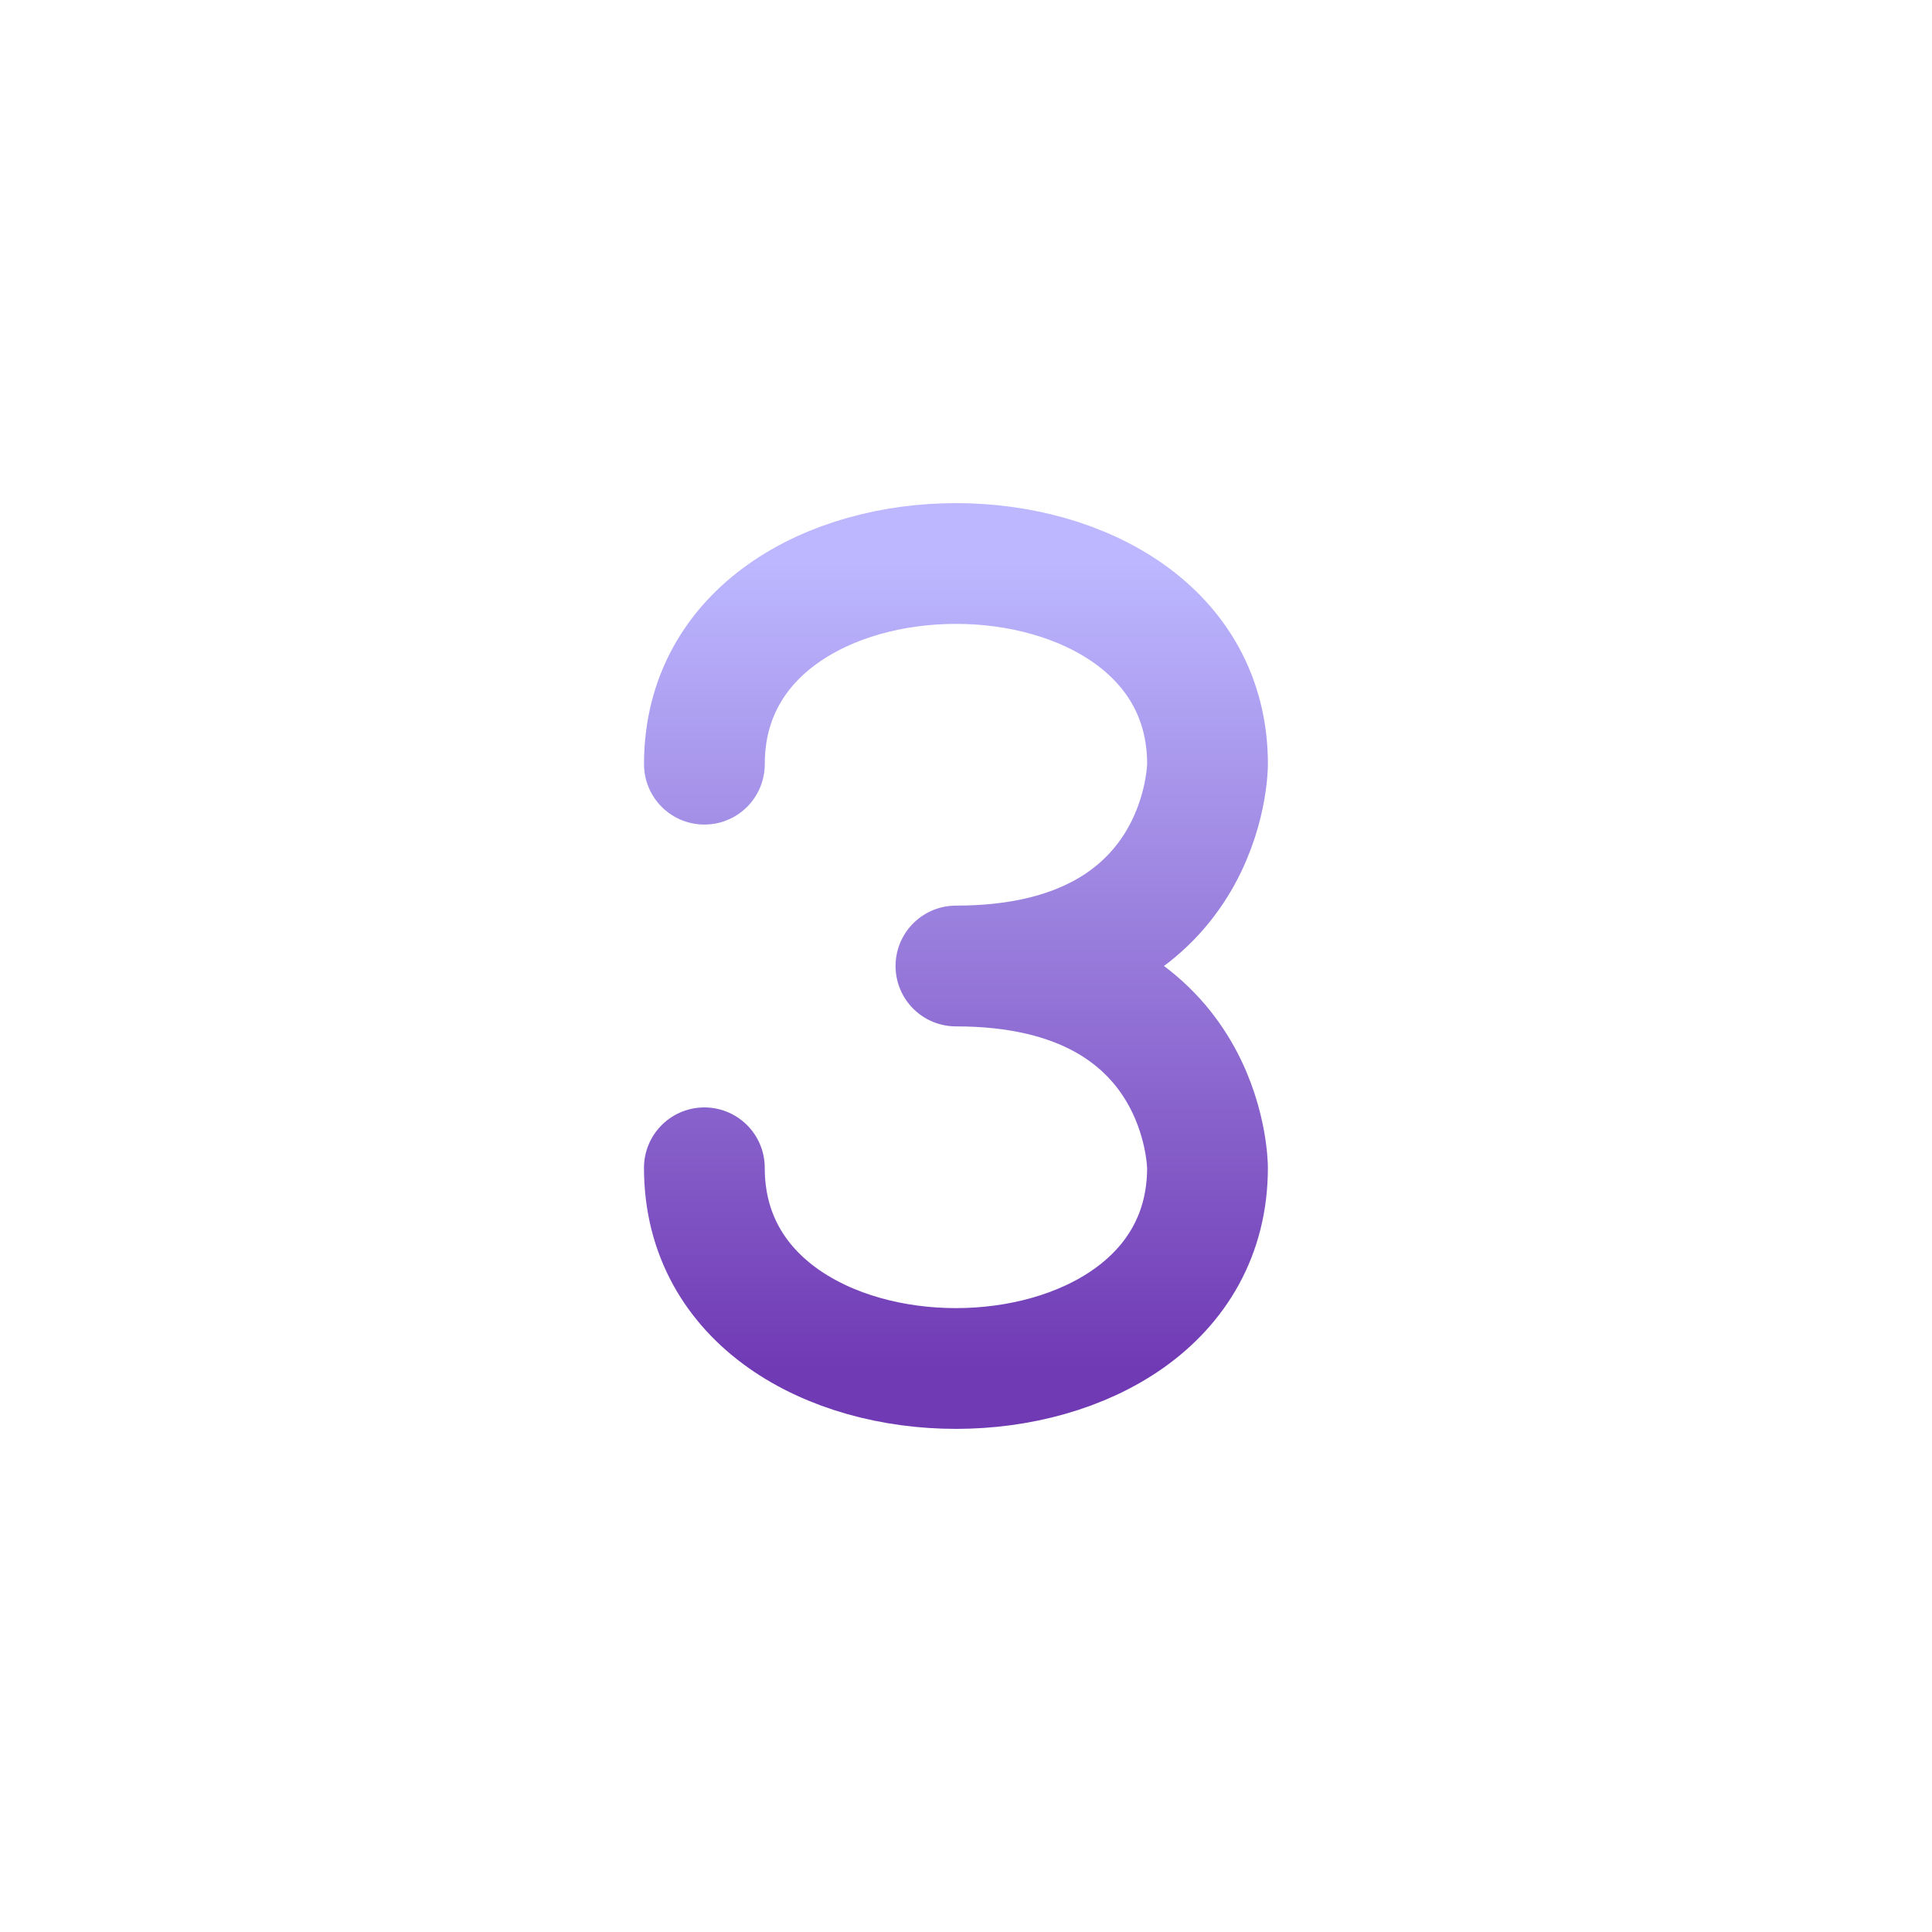 <svg xmlns="http://www.w3.org/2000/svg" width="71" height="71" fill="none" viewBox="0 0 71 71"><path stroke="url(#a)" stroke-linecap="round" stroke-linejoin="round" stroke-width="4.438" d="M25.886 28.083c0-9.833 18.49-9.833 18.49 0 0 0 0 7.417-9.246 7.417 9.245 0 9.245 7.416 9.245 7.416 0 9.834-18.49 9.834-18.49 0"/><defs><linearGradient id="a" x1="35.13" x2="35.13" y1="20.708" y2="50.292" gradientUnits="userSpaceOnUse"><stop stop-color="#BCB7FF"/><stop offset="1" stop-color="#703AB4"/></linearGradient></defs></svg>